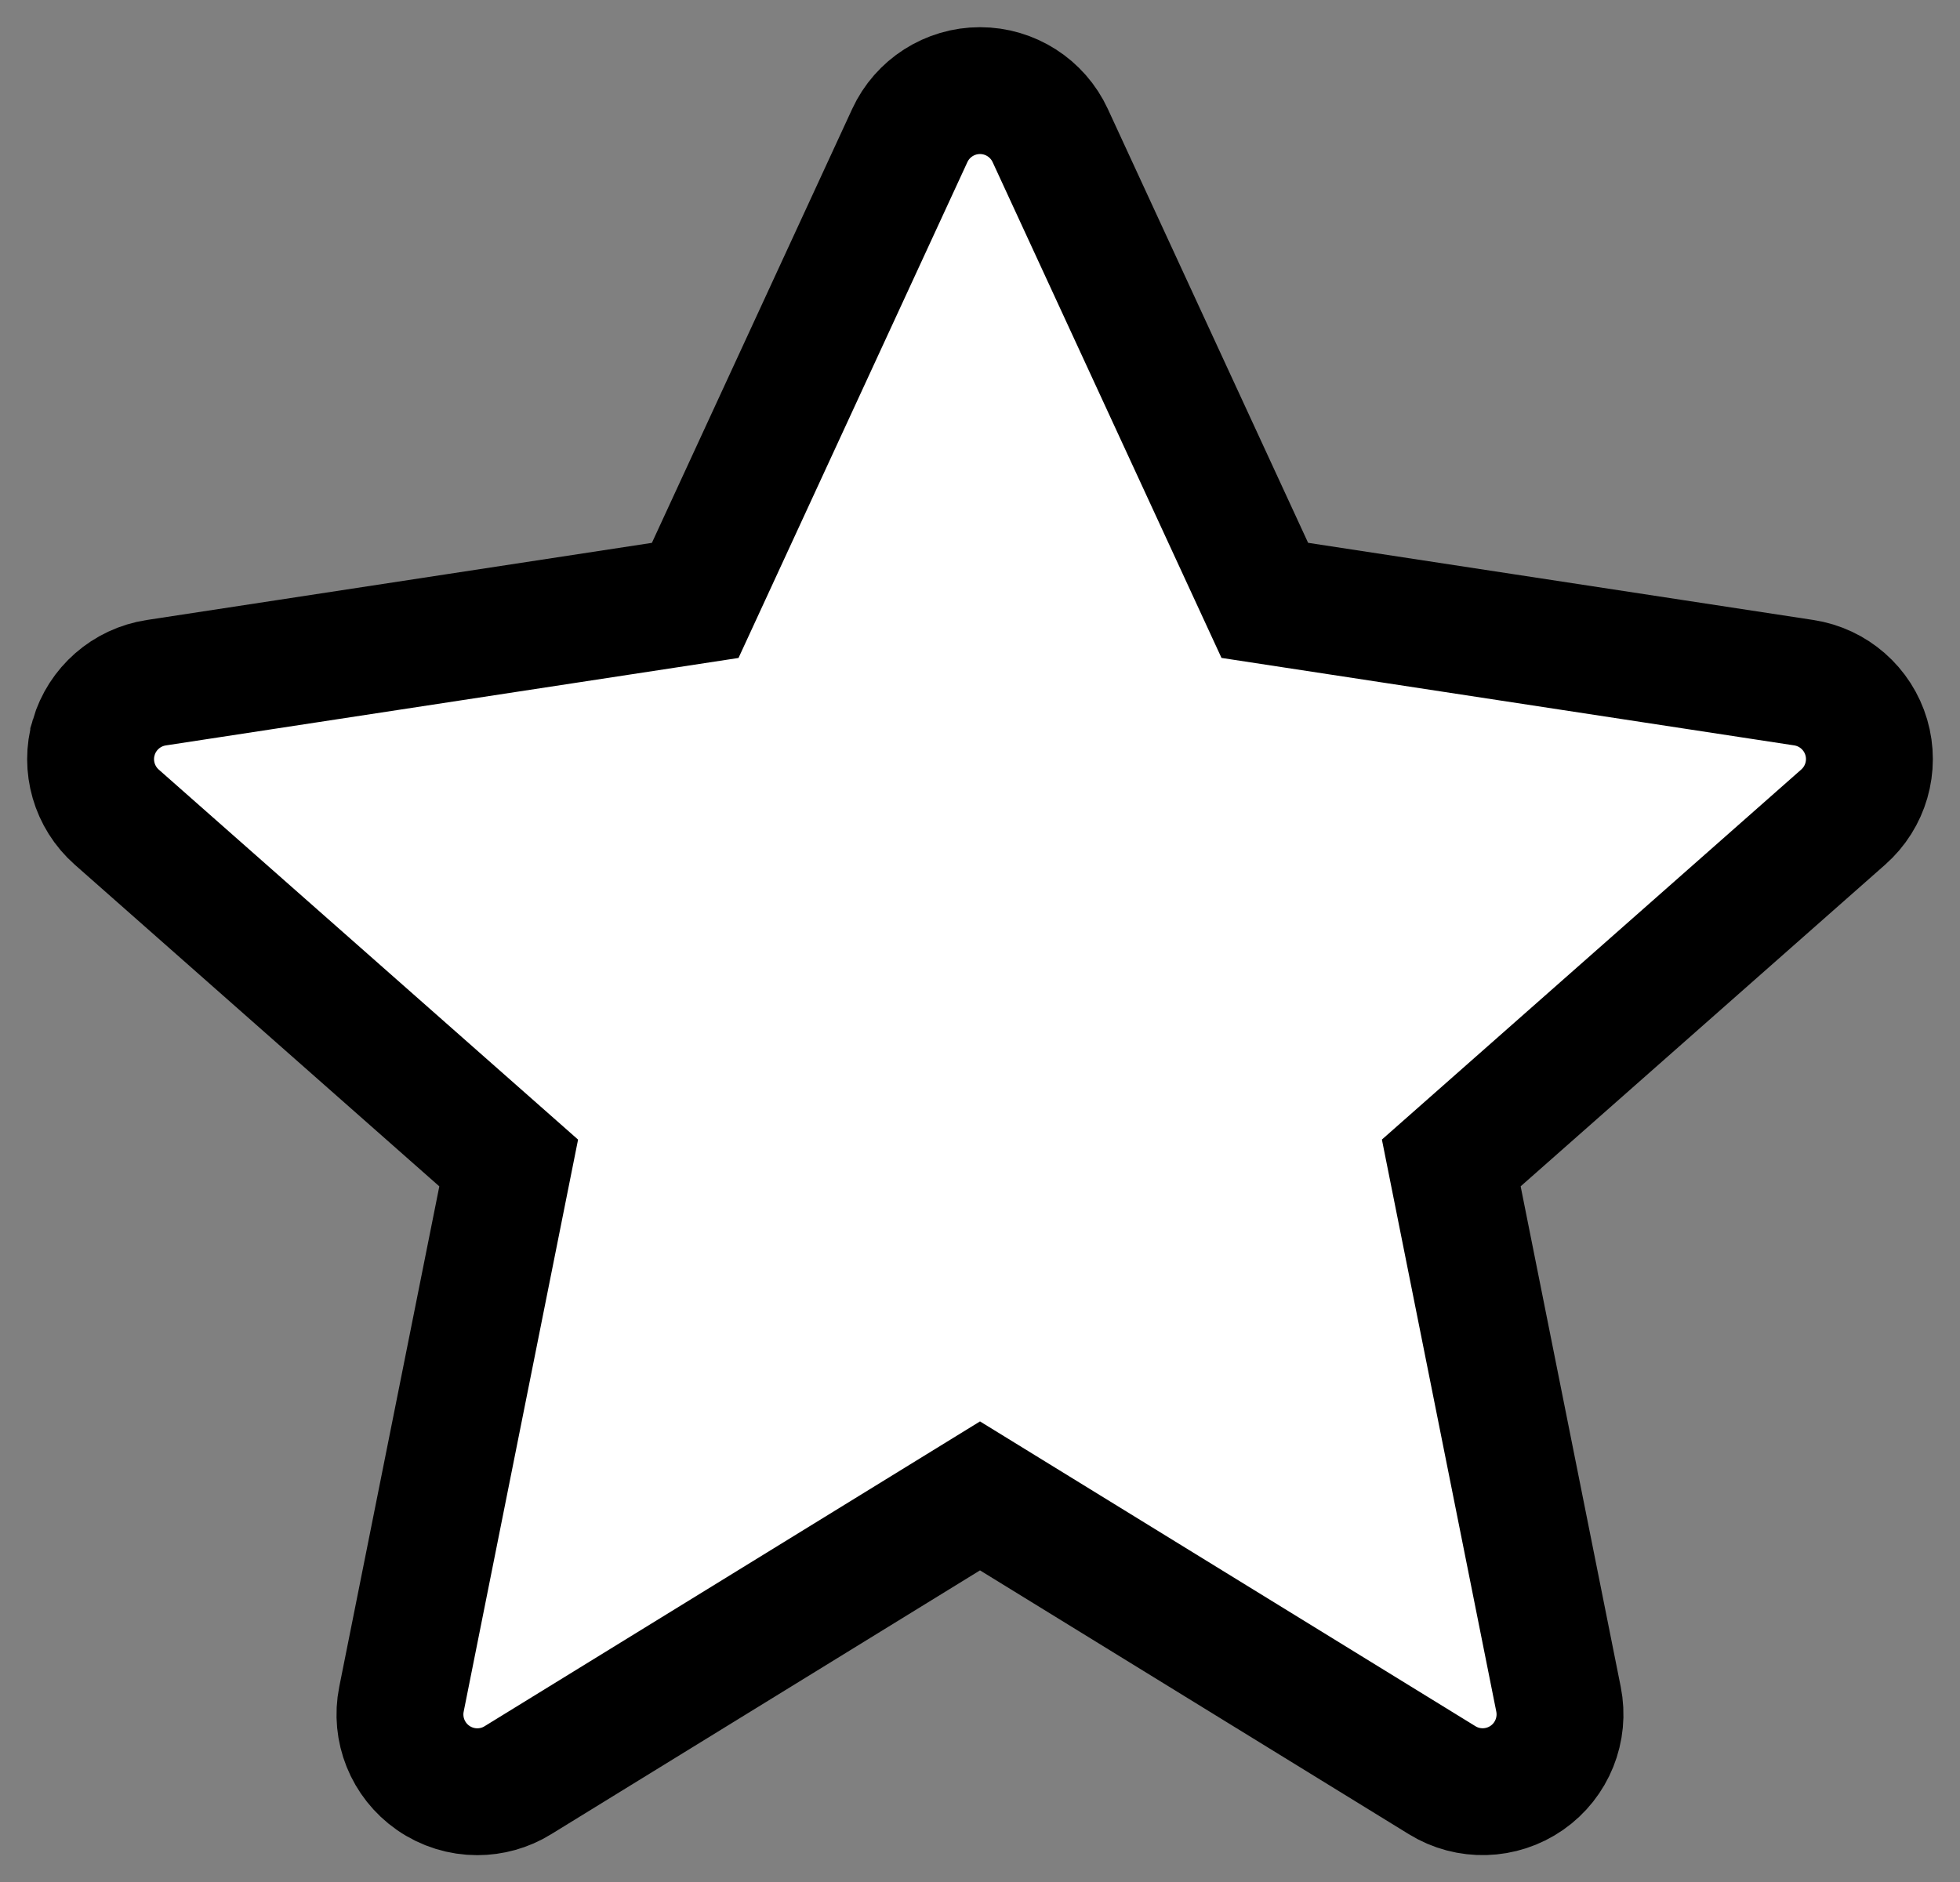 <?xml version="1.0" encoding="UTF-8" standalone="no"?>
<svg xmlns="http://www.w3.org/2000/svg" version="1.1" width="1081.293" height="1038.668">
<rect width="100%" height="100%" fill="#808080" stroke="none"/>
<path d="m 51.71,406.864 c 4.672,-15.893 18.133,-27.648 34.496,-30.144 L 383.529,331.301 501.908,74.789 c 6.976,-15.104 22.101,-24.789 38.741,-24.789 16.64,0 31.765,9.685 38.741,24.789 l 118.379,256.491 297.323,45.419 c 16.384,2.496 29.824,14.251 34.496,30.144 4.672,15.893 -0.299,33.045 -12.715,44.011 l -216.235,190.848 59.157,295.893 c 3.328,16.64 -3.52,33.685 -17.451,43.392 -13.931,9.707 -32.32,10.219 -46.72,1.323 l -254.976,-156.885 -254.976,156.907 c -6.848,4.245 -14.613,6.336 -22.357,6.336 -8.533,0 -17.067,-2.56 -24.384,-7.659 -13.931,-9.707 -20.8,-26.731 -17.451,-43.392 L 280.637,641.724 64.402,450.876 c -12.395,-10.965 -17.365,-28.117 -12.693,-44.011 z" style="fill:#ffffff;fill-opacity:1;stroke:#000000;stroke-width:70;stroke-miterlimit:4;stroke-dasharray:none;stroke-opacity:1" />
</svg>
